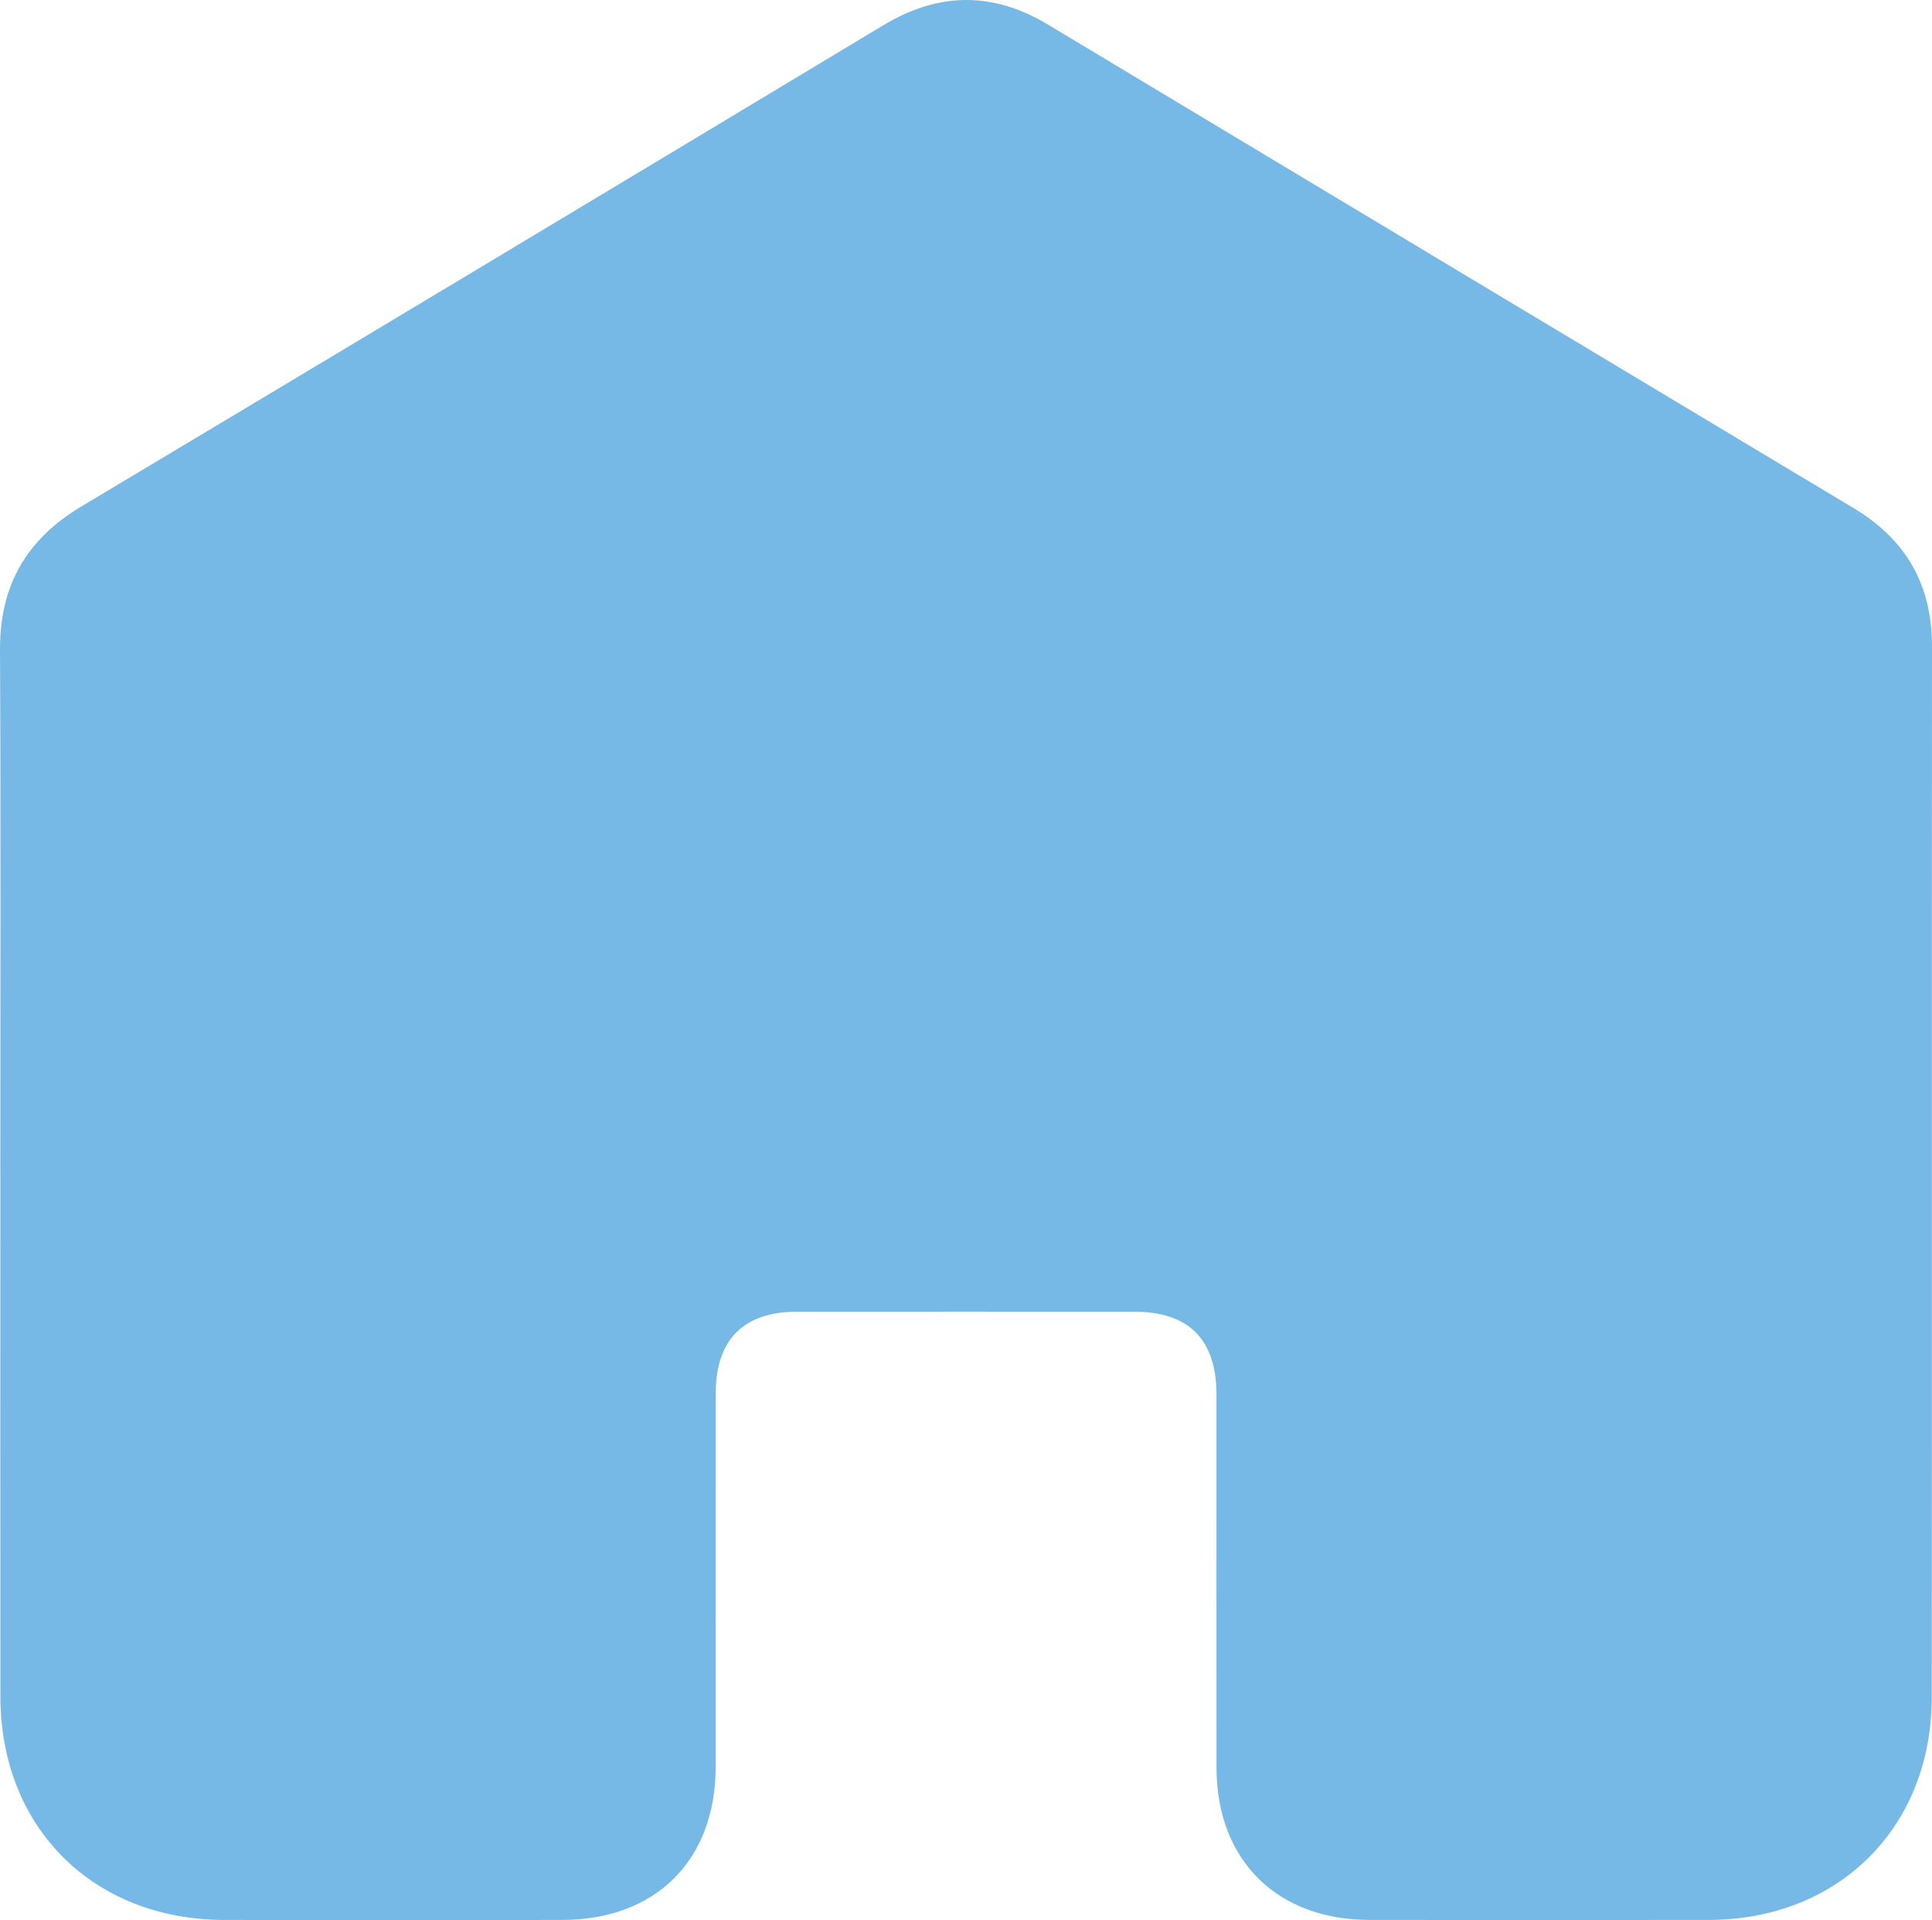 <?xml version="1.0" encoding="UTF-8"?><svg id="_レイヤー_1" xmlns="http://www.w3.org/2000/svg" viewBox="0 0 492.14 489"><defs><style>.cls-1{fill:#76b9e6;stroke-width:0px;}</style></defs><path class="cls-1" d="M.08,298.81c0-44.41.15-88.83-.08-133.24-.08-16.37,6.64-28.16,20.66-36.54C88.85,88.28,156.95,47.37,225.03,6.42c14.04-8.44,27.85-8.61,41.87-.19,68.43,41.09,136.85,82.18,205.32,123.21,13.38,8.02,19.94,19.58,19.92,35.23-.08,89.21,0,178.41-.06,267.62-.02,33.06-23.65,56.6-56.72,56.68-28.84.06-57.69.04-86.53,0-23.58-.02-38.92-15.27-38.95-38.73-.04-31.7,0-63.39-.01-95.09,0-13.99-7.05-21.08-20.92-21.08-28.66-.02-57.31-.02-85.97,0-13.56.01-20.65,7.13-20.66,20.75-.02,31.7.02,63.39-.01,95.09-.02,23.89-15.24,39.05-39.19,39.07-28.66.02-57.31.04-85.97,0-33.46-.05-57.01-23.53-57.05-56.91-.05-44.41-.01-88.83-.01-133.24Z"/></svg>